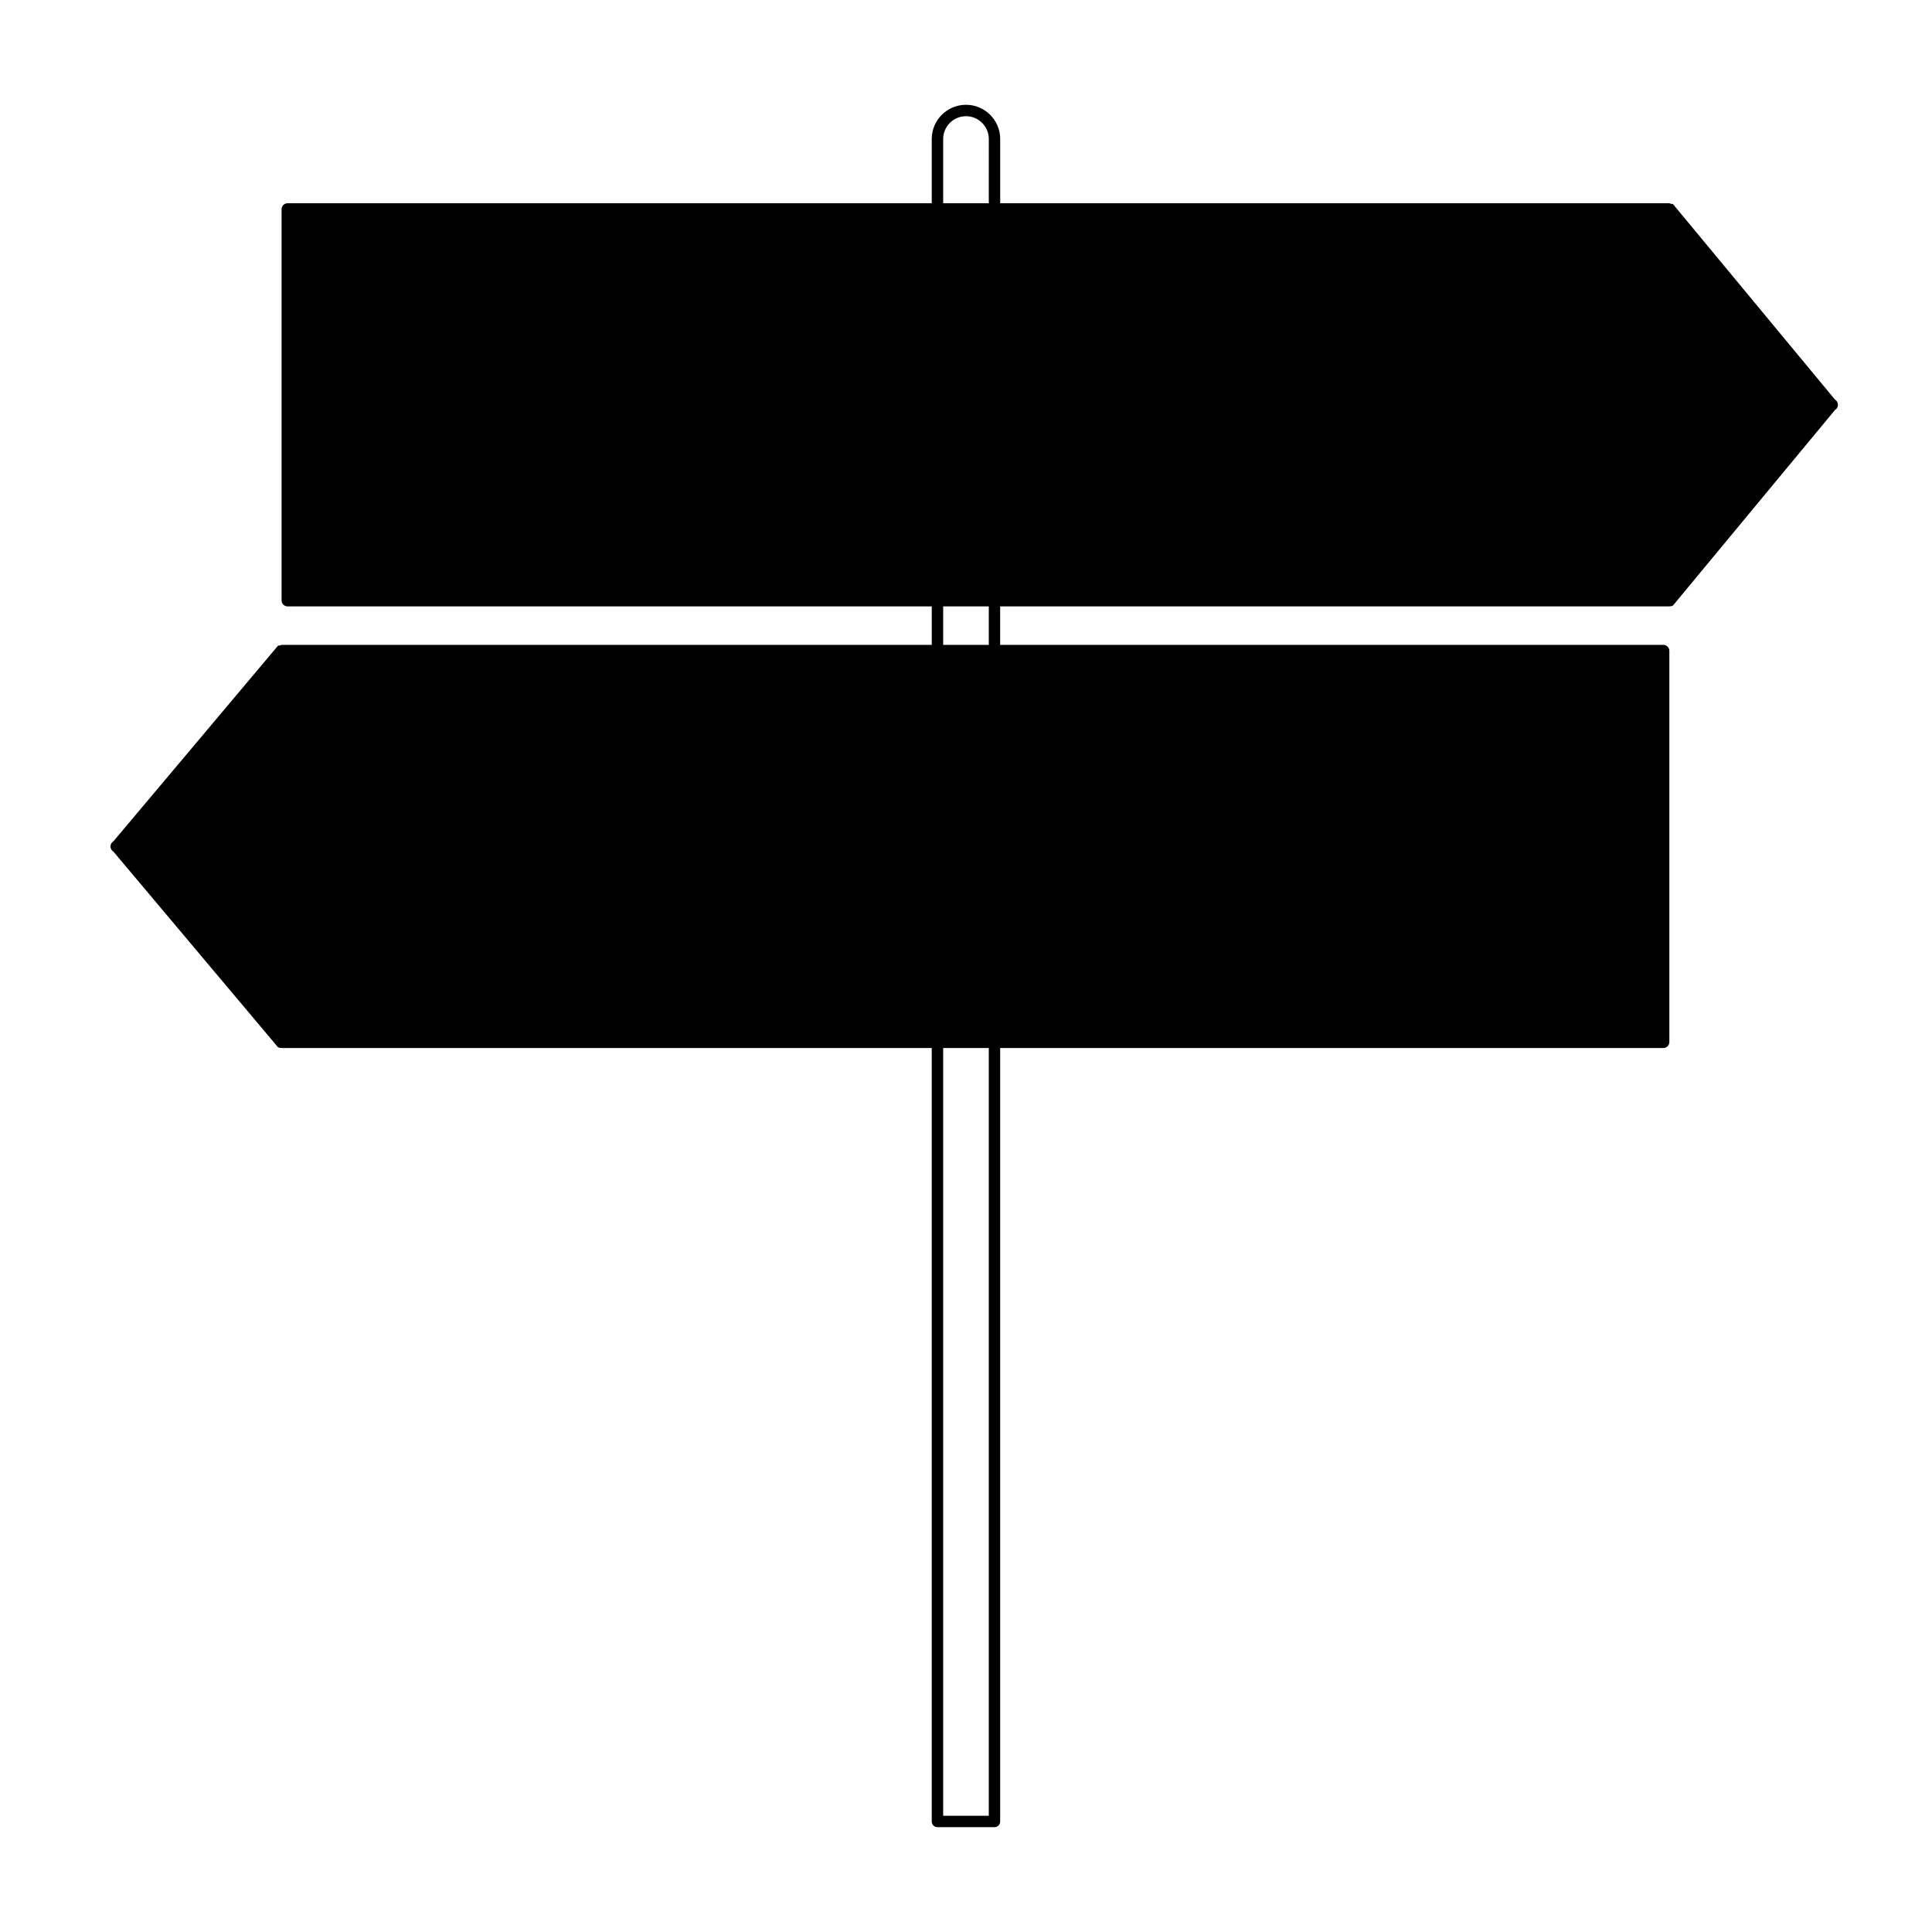 <?xml version="1.0" encoding="UTF-8"?>
<!-- Uploaded to: SVG Repo, www.svgrepo.com, Generator: SVG Repo Mixer Tools -->
<svg fill="#000000" width="800px" height="800px" version="1.1" viewBox="144 144 512 512" xmlns="http://www.w3.org/2000/svg">
 <path d="m630.3 249.91-42.93-51.809c-0.18-0.105-0.387-0.055-0.586-0.086-0.133-0.035-0.234-0.156-0.383-0.156h-177.34v-17.02c0-5.004-4.066-9.07-9.07-9.07s-9.07 4.066-9.07 9.07v17.02h-170.71c-0.875 0-1.59 0.715-1.59 1.598v103.65c0 0.883 0.715 1.594 1.594 1.594h170.71v10.195h-172.3c-0.145 0-0.246 0.121-0.383 0.156-0.195 0.031-0.402-0.023-0.586 0.086l-43.59 51.809c-0.484 0.285-0.785 0.809-0.785 1.375 0 0.562 0.301 1.09 0.785 1.371l43.586 51.812c0.25 0.145 0.527 0.215 0.805 0.215 0.023 0 0.051-0.016 0.074-0.02 0.035 0.004 0.055 0.039 0.09 0.039h172.3v204.97c0 0.836 0.676 1.512 1.512 1.512h15.113c0.836 0 1.512-0.676 1.512-1.512v-204.97h175.75c0.875 0 1.59-0.711 1.59-1.59v-103.66c0-0.883-0.715-1.594-1.594-1.594l-175.75 0.004v-10.195l177.34-0.004c0.035 0 0.055-0.035 0.09-0.035 0.023 0 0.051 0.02 0.074 0.02 0.277 0 0.555-0.07 0.805-0.223l42.93-51.812c0.488-0.289 0.785-0.812 0.785-1.371 0.008-0.555-0.297-1.09-0.785-1.375zm-224.26 375.29h-12.09v-203.46h12.09zm0-310.3h-12.09v-10.195h12.09zm0-117.04h-12.09v-17.02c0-3.336 2.715-6.047 6.047-6.047s6.047 2.715 6.047 6.047z"/>
</svg>
